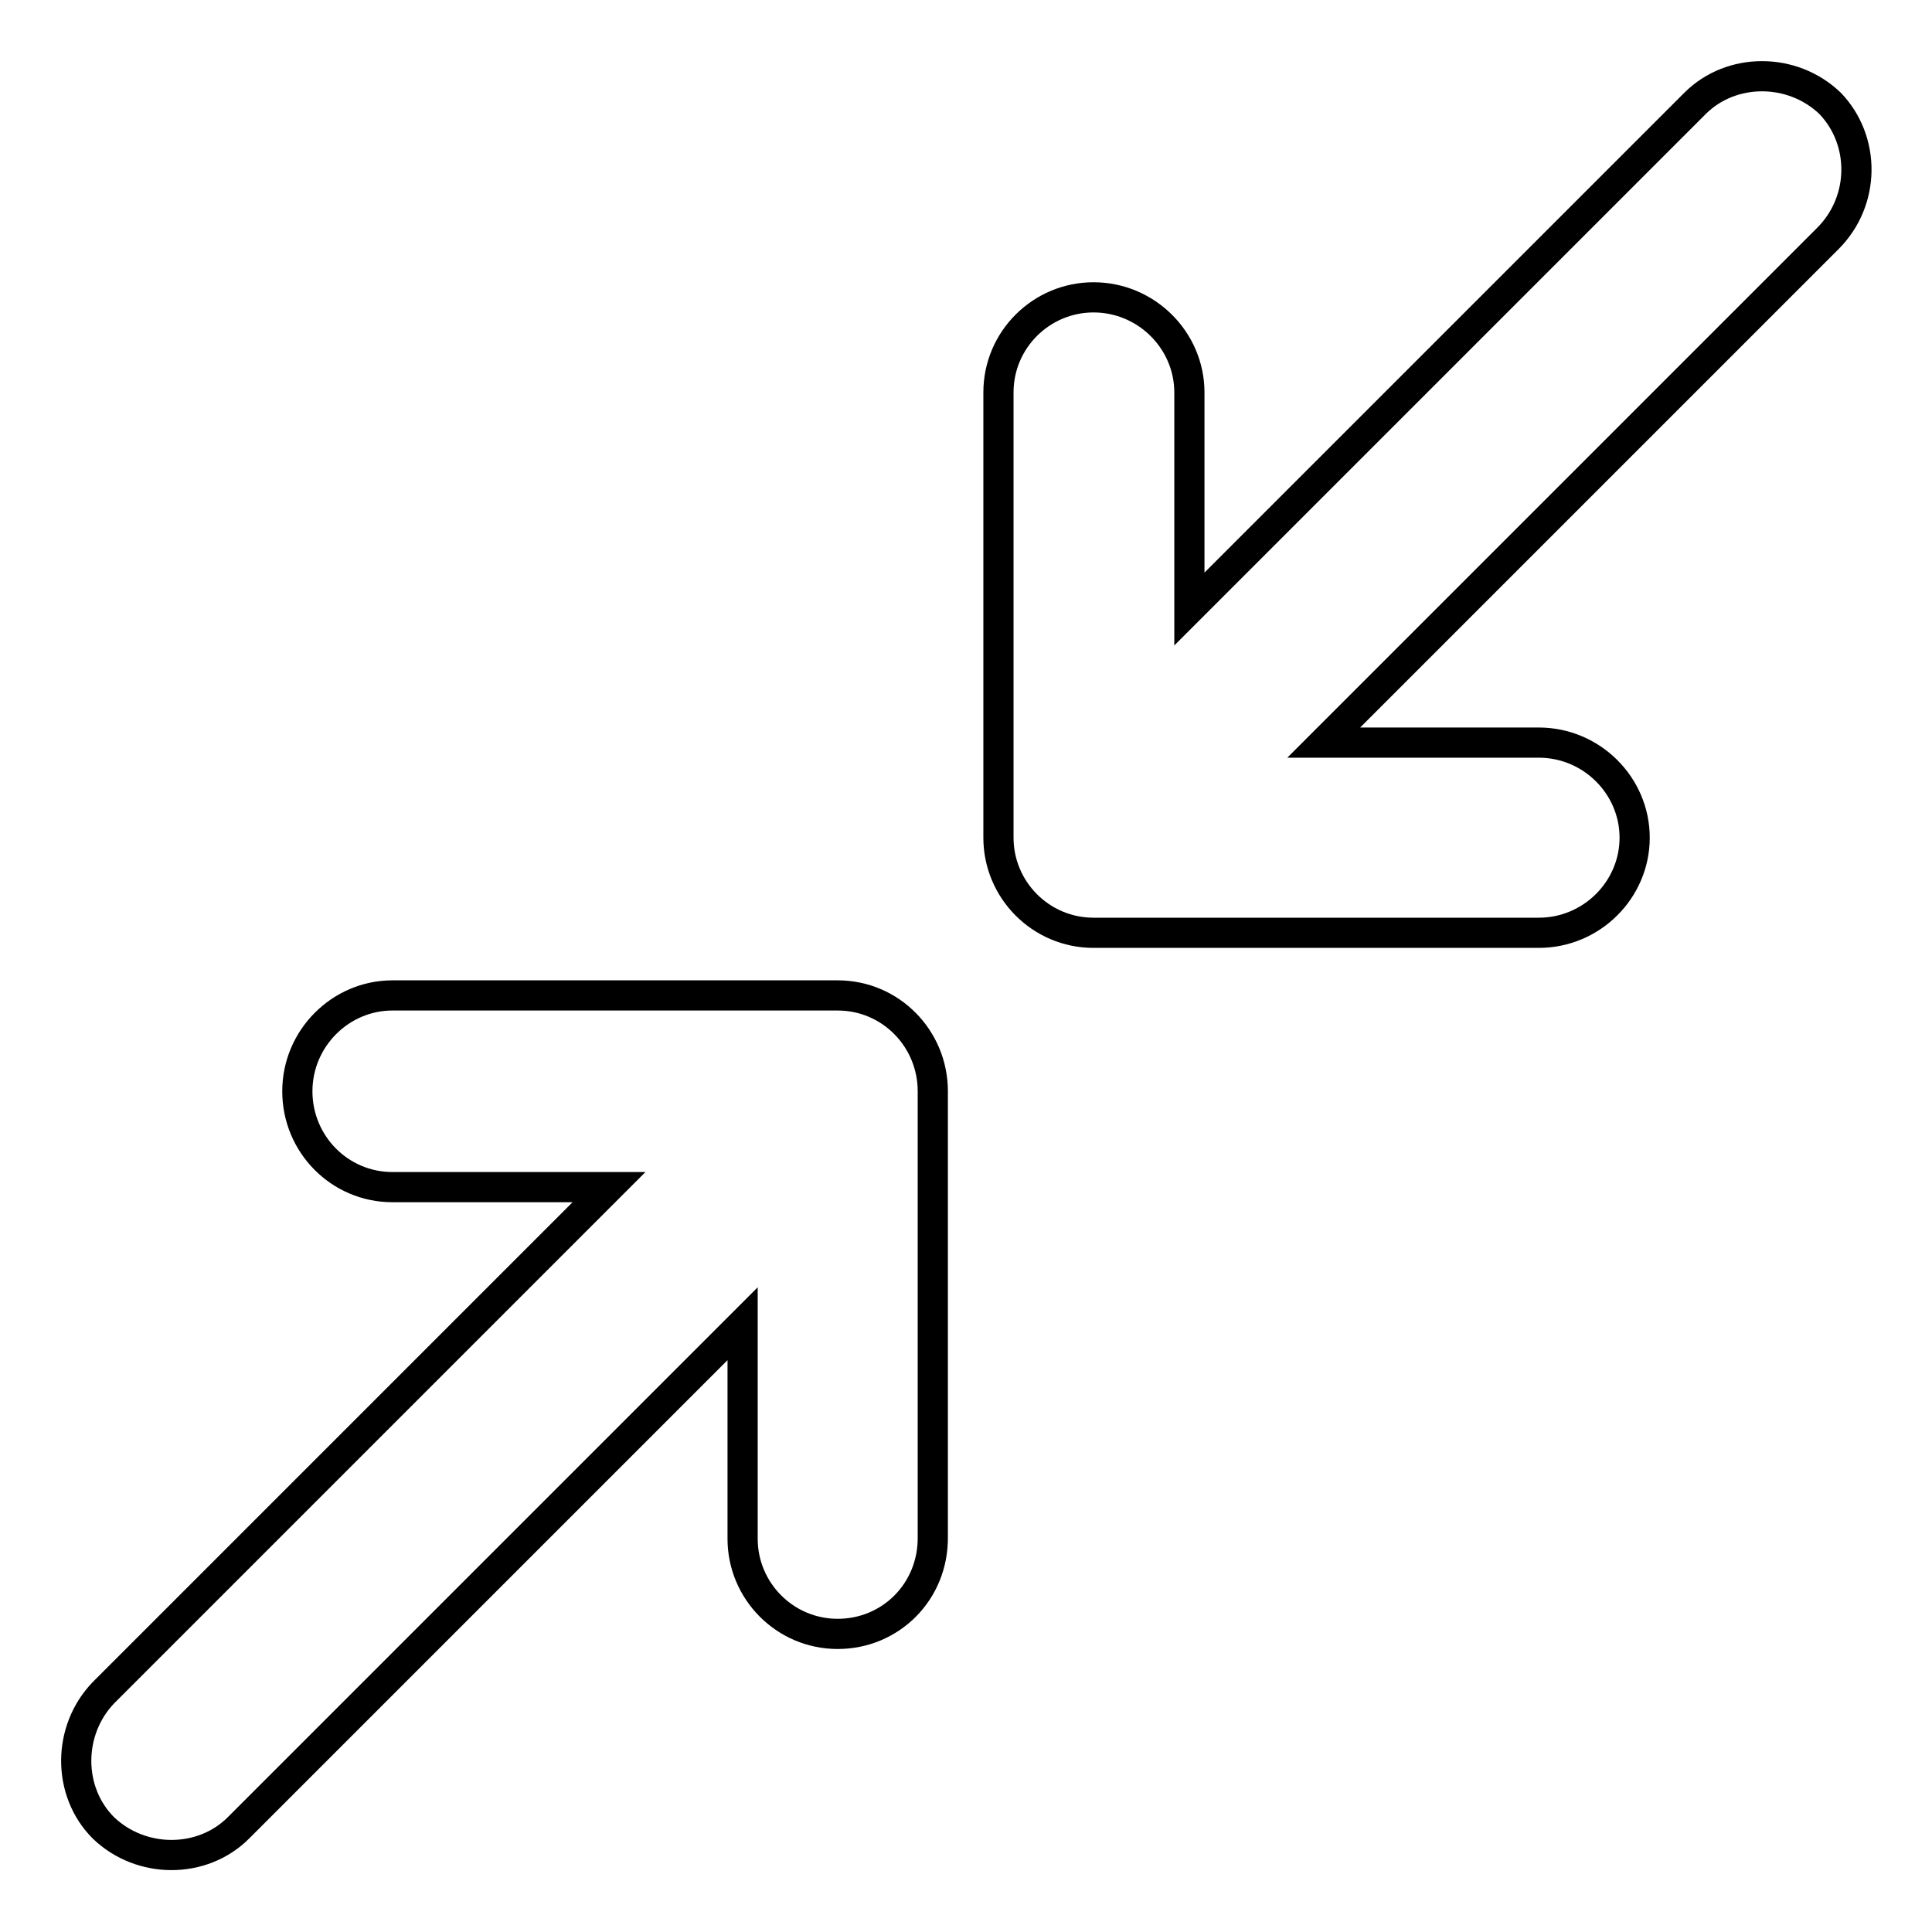 <?xml version="1.0" encoding="utf-8"?>
<!-- Svg Vector Icons : http://www.onlinewebfonts.com/icon -->
<!DOCTYPE svg PUBLIC "-//W3C//DTD SVG 1.1//EN" "http://www.w3.org/Graphics/SVG/1.1/DTD/svg11.dtd">
<svg version="1.1" xmlns="http://www.w3.org/2000/svg" xmlns:xlink="http://www.w3.org/1999/xlink" x="0px" y="0px" viewBox="0 0 256 256" enable-background="new 0 0 256 256" xml:space="preserve">
<g> <path stroke-width="4" fill-opacity="0" stroke="#000000"  d="M242.2,31.6l-66.8,66.8h28.5c7,0,12.7,5.7,12.7,12.6s-5.7,12.6-12.7,12.6h-59c-7,0-12.6-5.7-12.6-12.6v-59 c0-7,5.7-12.6,12.6-12.6c7,0,12.7,5.7,12.7,12.6v28.7l67-67c4.8-4.8,12.9-4.8,17.9,0C247.2,18.6,247.2,26.6,242.2,31.6z M111,216.5 c-7,0-12.6-5.7-12.6-12.6v-28.5l-66.8,66.8c-4.8,4.8-12.9,4.8-17.9,0c-4.8-4.8-4.8-12.9,0-17.9l67-67H52c-7,0-12.6-5.7-12.6-12.7 c0-7,5.7-12.7,12.6-12.7h59c7,0,12.6,5.7,12.6,12.7v59C123.7,210.9,118,216.5,111,216.5z"/></g>
</svg>